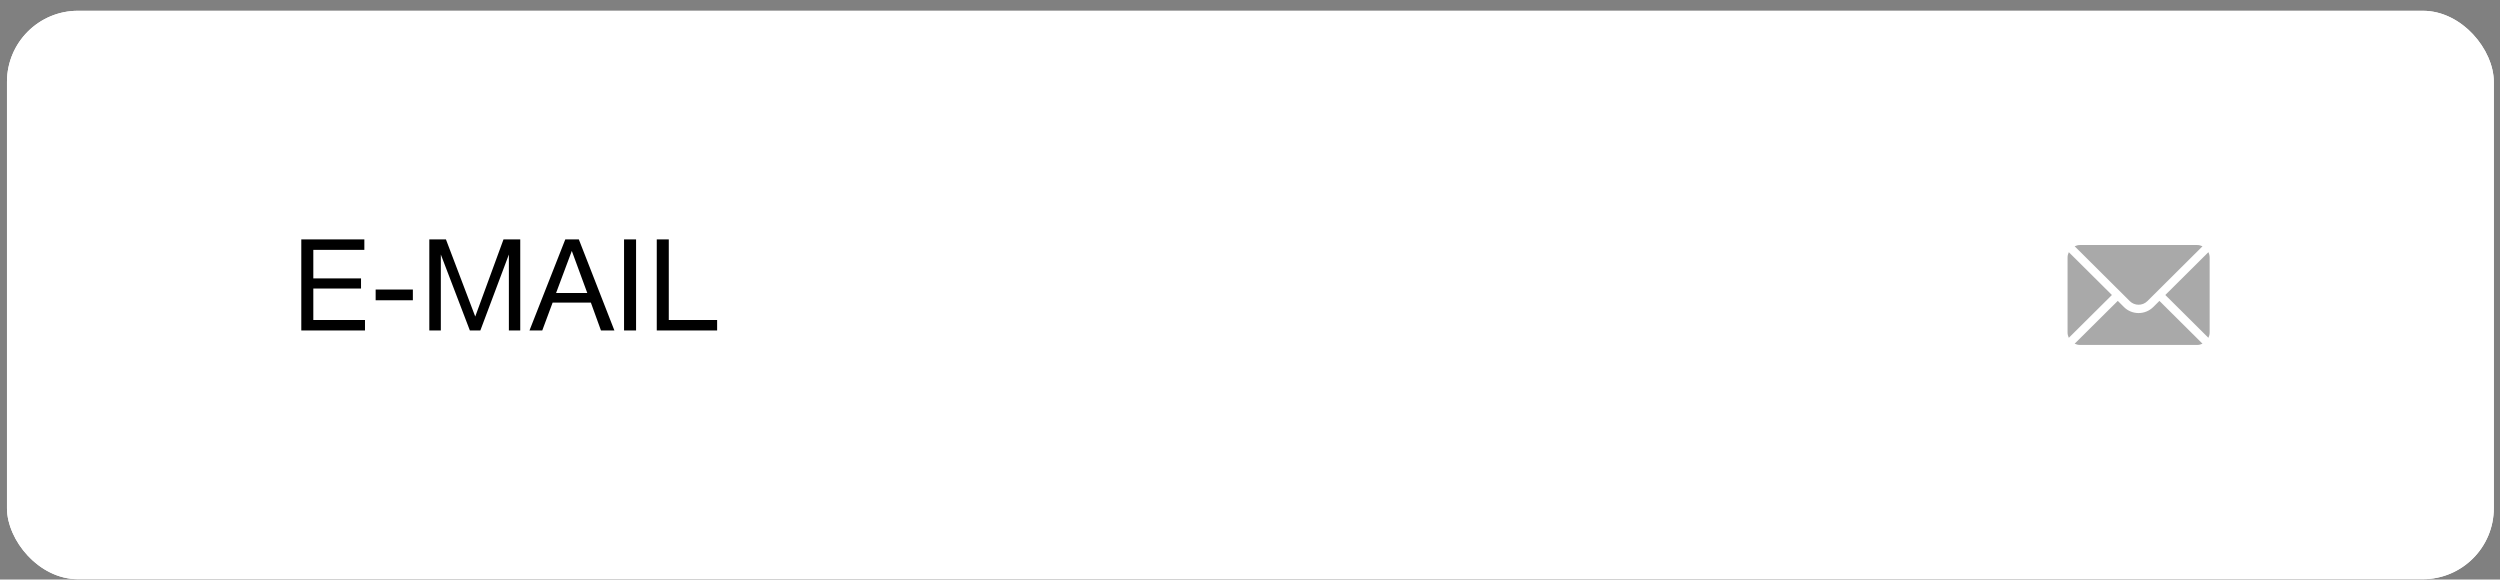 <?xml version="1.0" encoding="UTF-8"?> <svg xmlns="http://www.w3.org/2000/svg" width="220" height="51" viewBox="0 0 220 51" fill="none"><rect x="0" y="0" width="220" height="51" fill="#808080" stroke="none"/><rect x="0.926" y="1.261" width="218.217" height="49.396" rx="5.94" stroke="white" stroke-width="0.625"></rect><rect x="0.613" y="0.949" width="218.843" height="50.021" rx="6.253" fill="white"></rect><path d="M32.063 21.068V21.991H27.572V24.501H31.77V25.39H27.572V28.159H32.119V29.081H26.514V21.068H32.063ZM36.332 25.48V26.425H33.057V25.48H36.332ZM37.78 21.068H39.243L41.821 27.855L44.308 21.068H45.782V29.081H44.781V22.396L42.271 29.081H41.348L38.793 22.396V29.081H37.78V21.068ZM50.938 21.068L54.067 29.081H52.885L51.996 26.628H48.631L47.719 29.081H46.594L49.745 21.068H50.938ZM51.681 25.784L50.319 22.081L48.935 25.784H51.681ZM55.974 21.068V29.081H54.916V21.068H55.974ZM63.107 28.159V29.081H57.795V21.068H58.853V28.159H63.107Z" fill="black"></path><g clip-path="url(#clip0_859_545)"><path d="M194.339 22.191L190.547 25.96L194.339 29.728C194.408 29.584 194.45 29.426 194.45 29.257V22.662C194.45 22.493 194.408 22.335 194.339 22.191Z" fill="#A9A9A9"></path><path d="M193.348 21.562H183.041C182.872 21.562 182.714 21.604 182.57 21.673L187.418 26.496C187.846 26.924 188.543 26.924 188.972 26.496L193.819 21.673C193.676 21.604 193.517 21.562 193.348 21.562Z" fill="#A9A9A9"></path><path d="M182.055 22.192C181.987 22.335 181.945 22.494 181.945 22.663V29.257C181.945 29.427 181.987 29.585 182.055 29.728L185.848 25.96L182.055 22.192Z" fill="#A9A9A9"></path><path d="M190.027 26.477L189.49 27.014C188.776 27.728 187.614 27.728 186.9 27.014L186.363 26.477L182.57 30.245C182.714 30.314 182.872 30.355 183.041 30.355H193.348C193.517 30.355 193.676 30.314 193.819 30.245L190.027 26.477Z" fill="#A9A9A9"></path></g><defs><clipPath id="clip0_859_545"><rect width="12.505" height="12.505" fill="white" transform="translate(181.941 19.706)"></rect></clipPath></defs></svg> 
